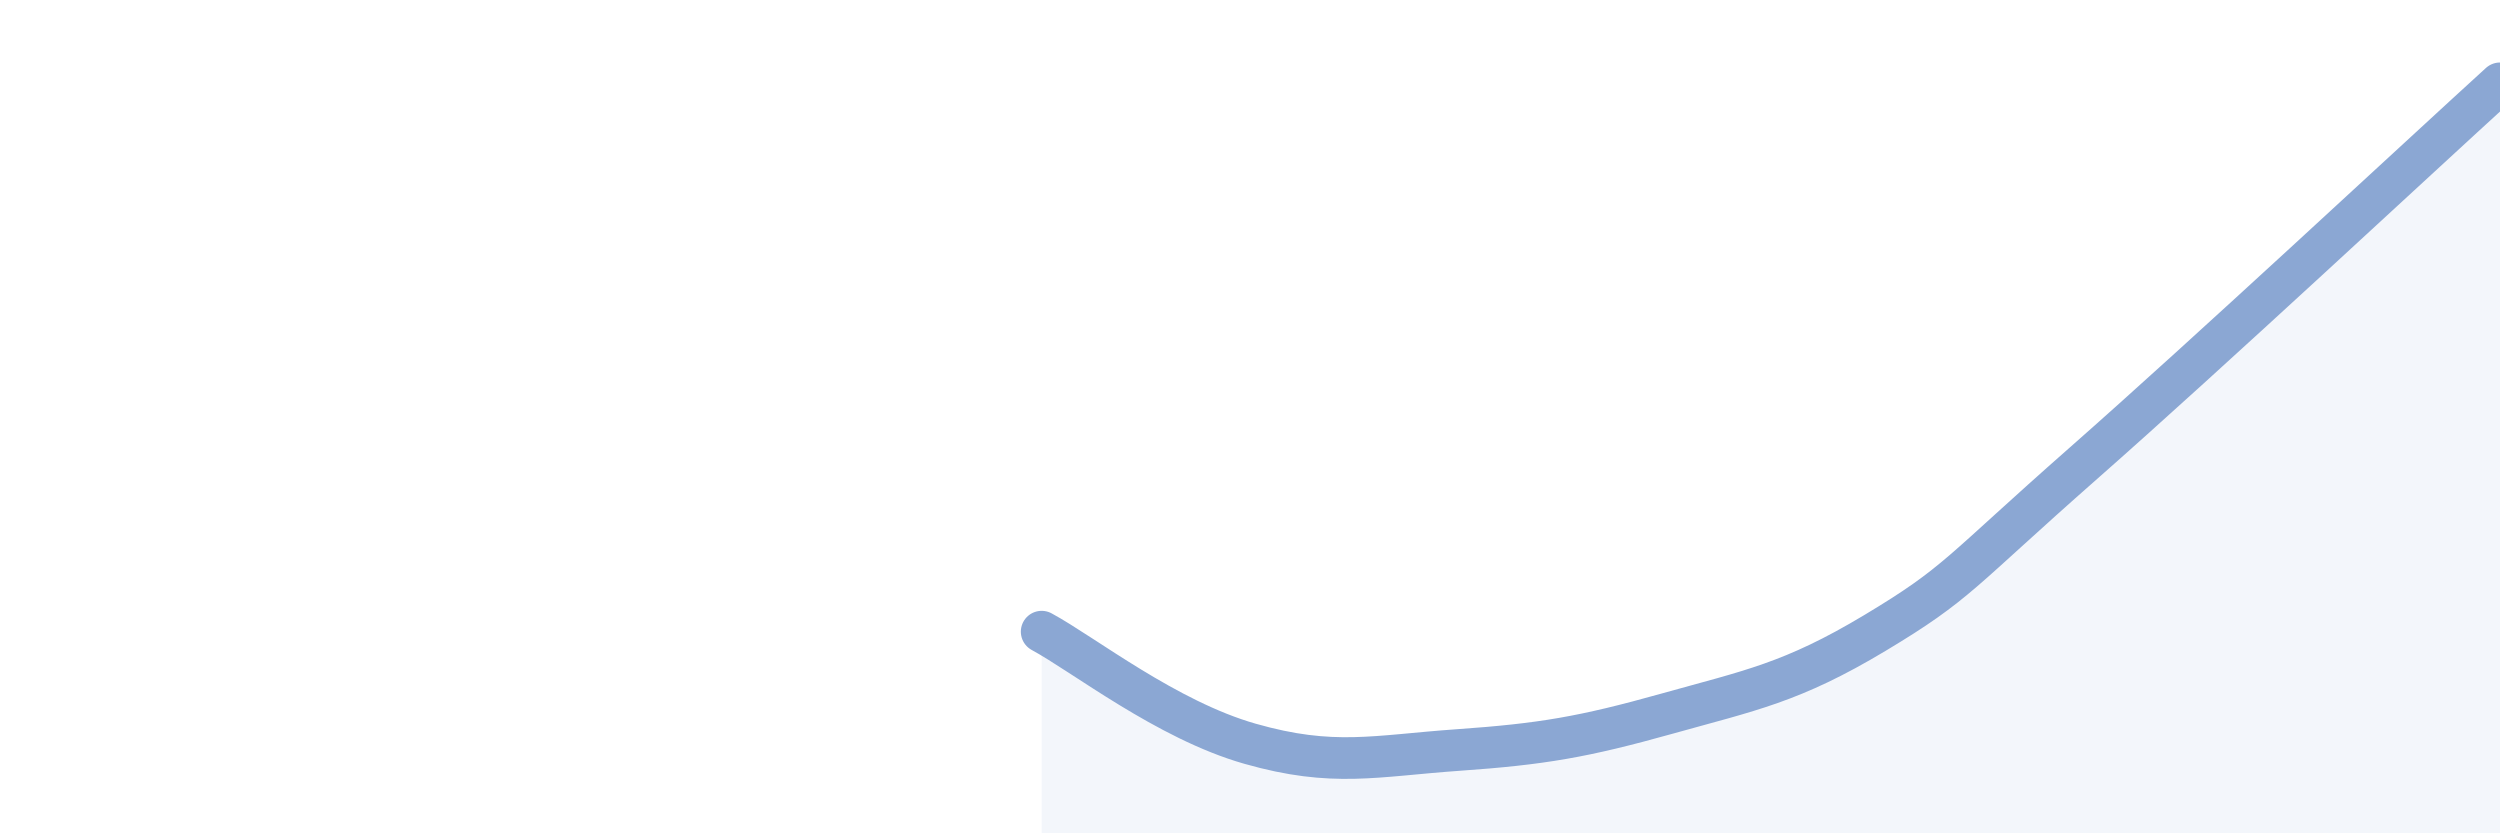 
    <svg width="60" height="20" viewBox="0 0 60 20" xmlns="http://www.w3.org/2000/svg">
      <path
        d="M 25,15.16 C 26,15.7 28,17.28 30,17.85 C 32,18.42 33,18.14 35,18 C 37,17.86 38,17.69 40,17.13 C 42,16.57 43,16.39 45,15.19 C 47,13.99 47,13.76 50,11.12 C 53,8.48 58,3.82 60,2L60 20L25 20Z"
        fill="#8ba7d3"
        opacity="0.1"
        stroke-linecap="round"
        stroke-linejoin="round"
      />
      <path
        d="M 25,15.16 C 26,15.7 28,17.28 30,17.85 C 32,18.42 33,18.14 35,18 C 37,17.86 38,17.69 40,17.13 C 42,16.57 43,16.39 45,15.19 C 47,13.99 47,13.76 50,11.12 C 53,8.48 58,3.82 60,2"
        stroke="#8ba7d3"
        stroke-width="1"
        fill="none"
        stroke-linecap="round"
        stroke-linejoin="round"
      />
    </svg>
  